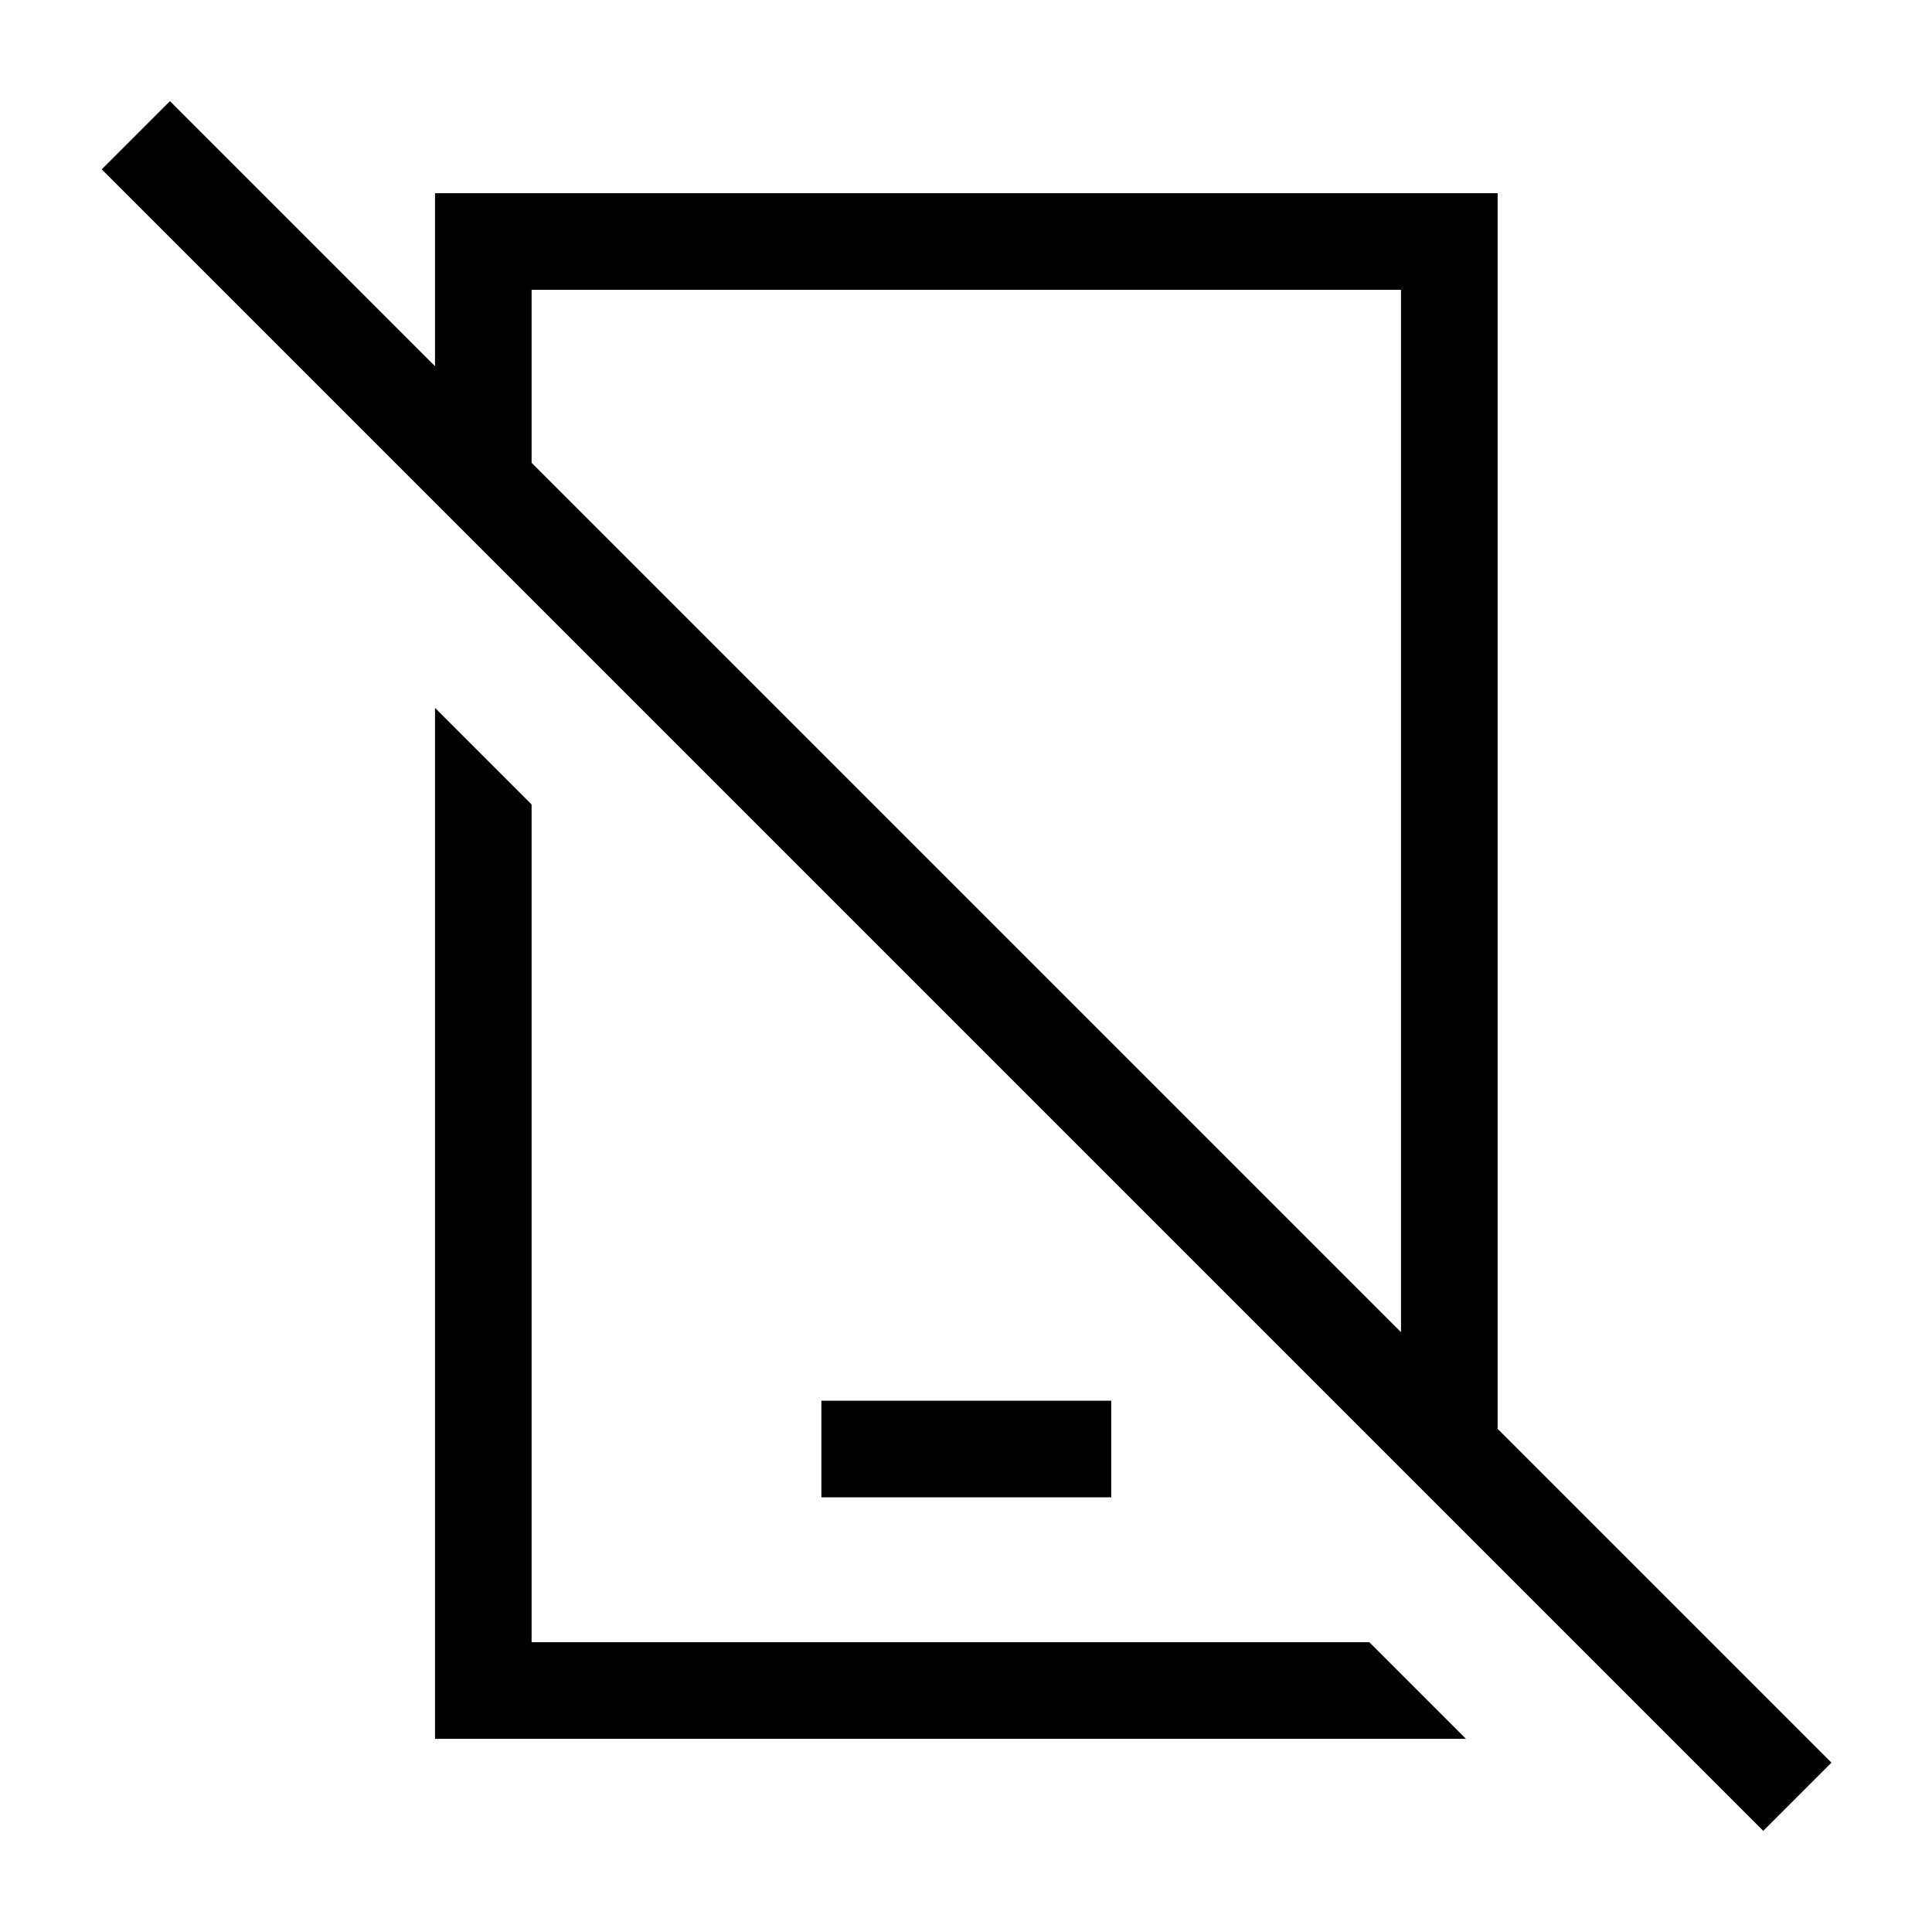 <svg xmlns="http://www.w3.org/2000/svg" viewBox="0 0 640 640"><!--! Font Awesome Pro 7.1.0 by @fontawesome - https://fontawesome.com License - https://fontawesome.com/license (Commercial License) Copyright 2025 Fonticons, Inc. --><path fill="currentColor" d="M144.1 121.3L144.1 64L496.1 64L496.1 473.3L606.7 583.9L584.1 606.5L33.7 56.1L56.3 33.5L144.1 121.3zM176.1 266.5L176.1 544L453.6 544L485.6 576L144.1 576L144.1 234.5L176.1 266.5zM368.1 496L272.1 496L272.1 464L368.1 464L368.1 496zM176.1 153.3L464.1 441.3L464.1 96L176.1 96L176.1 153.3z"/></svg>